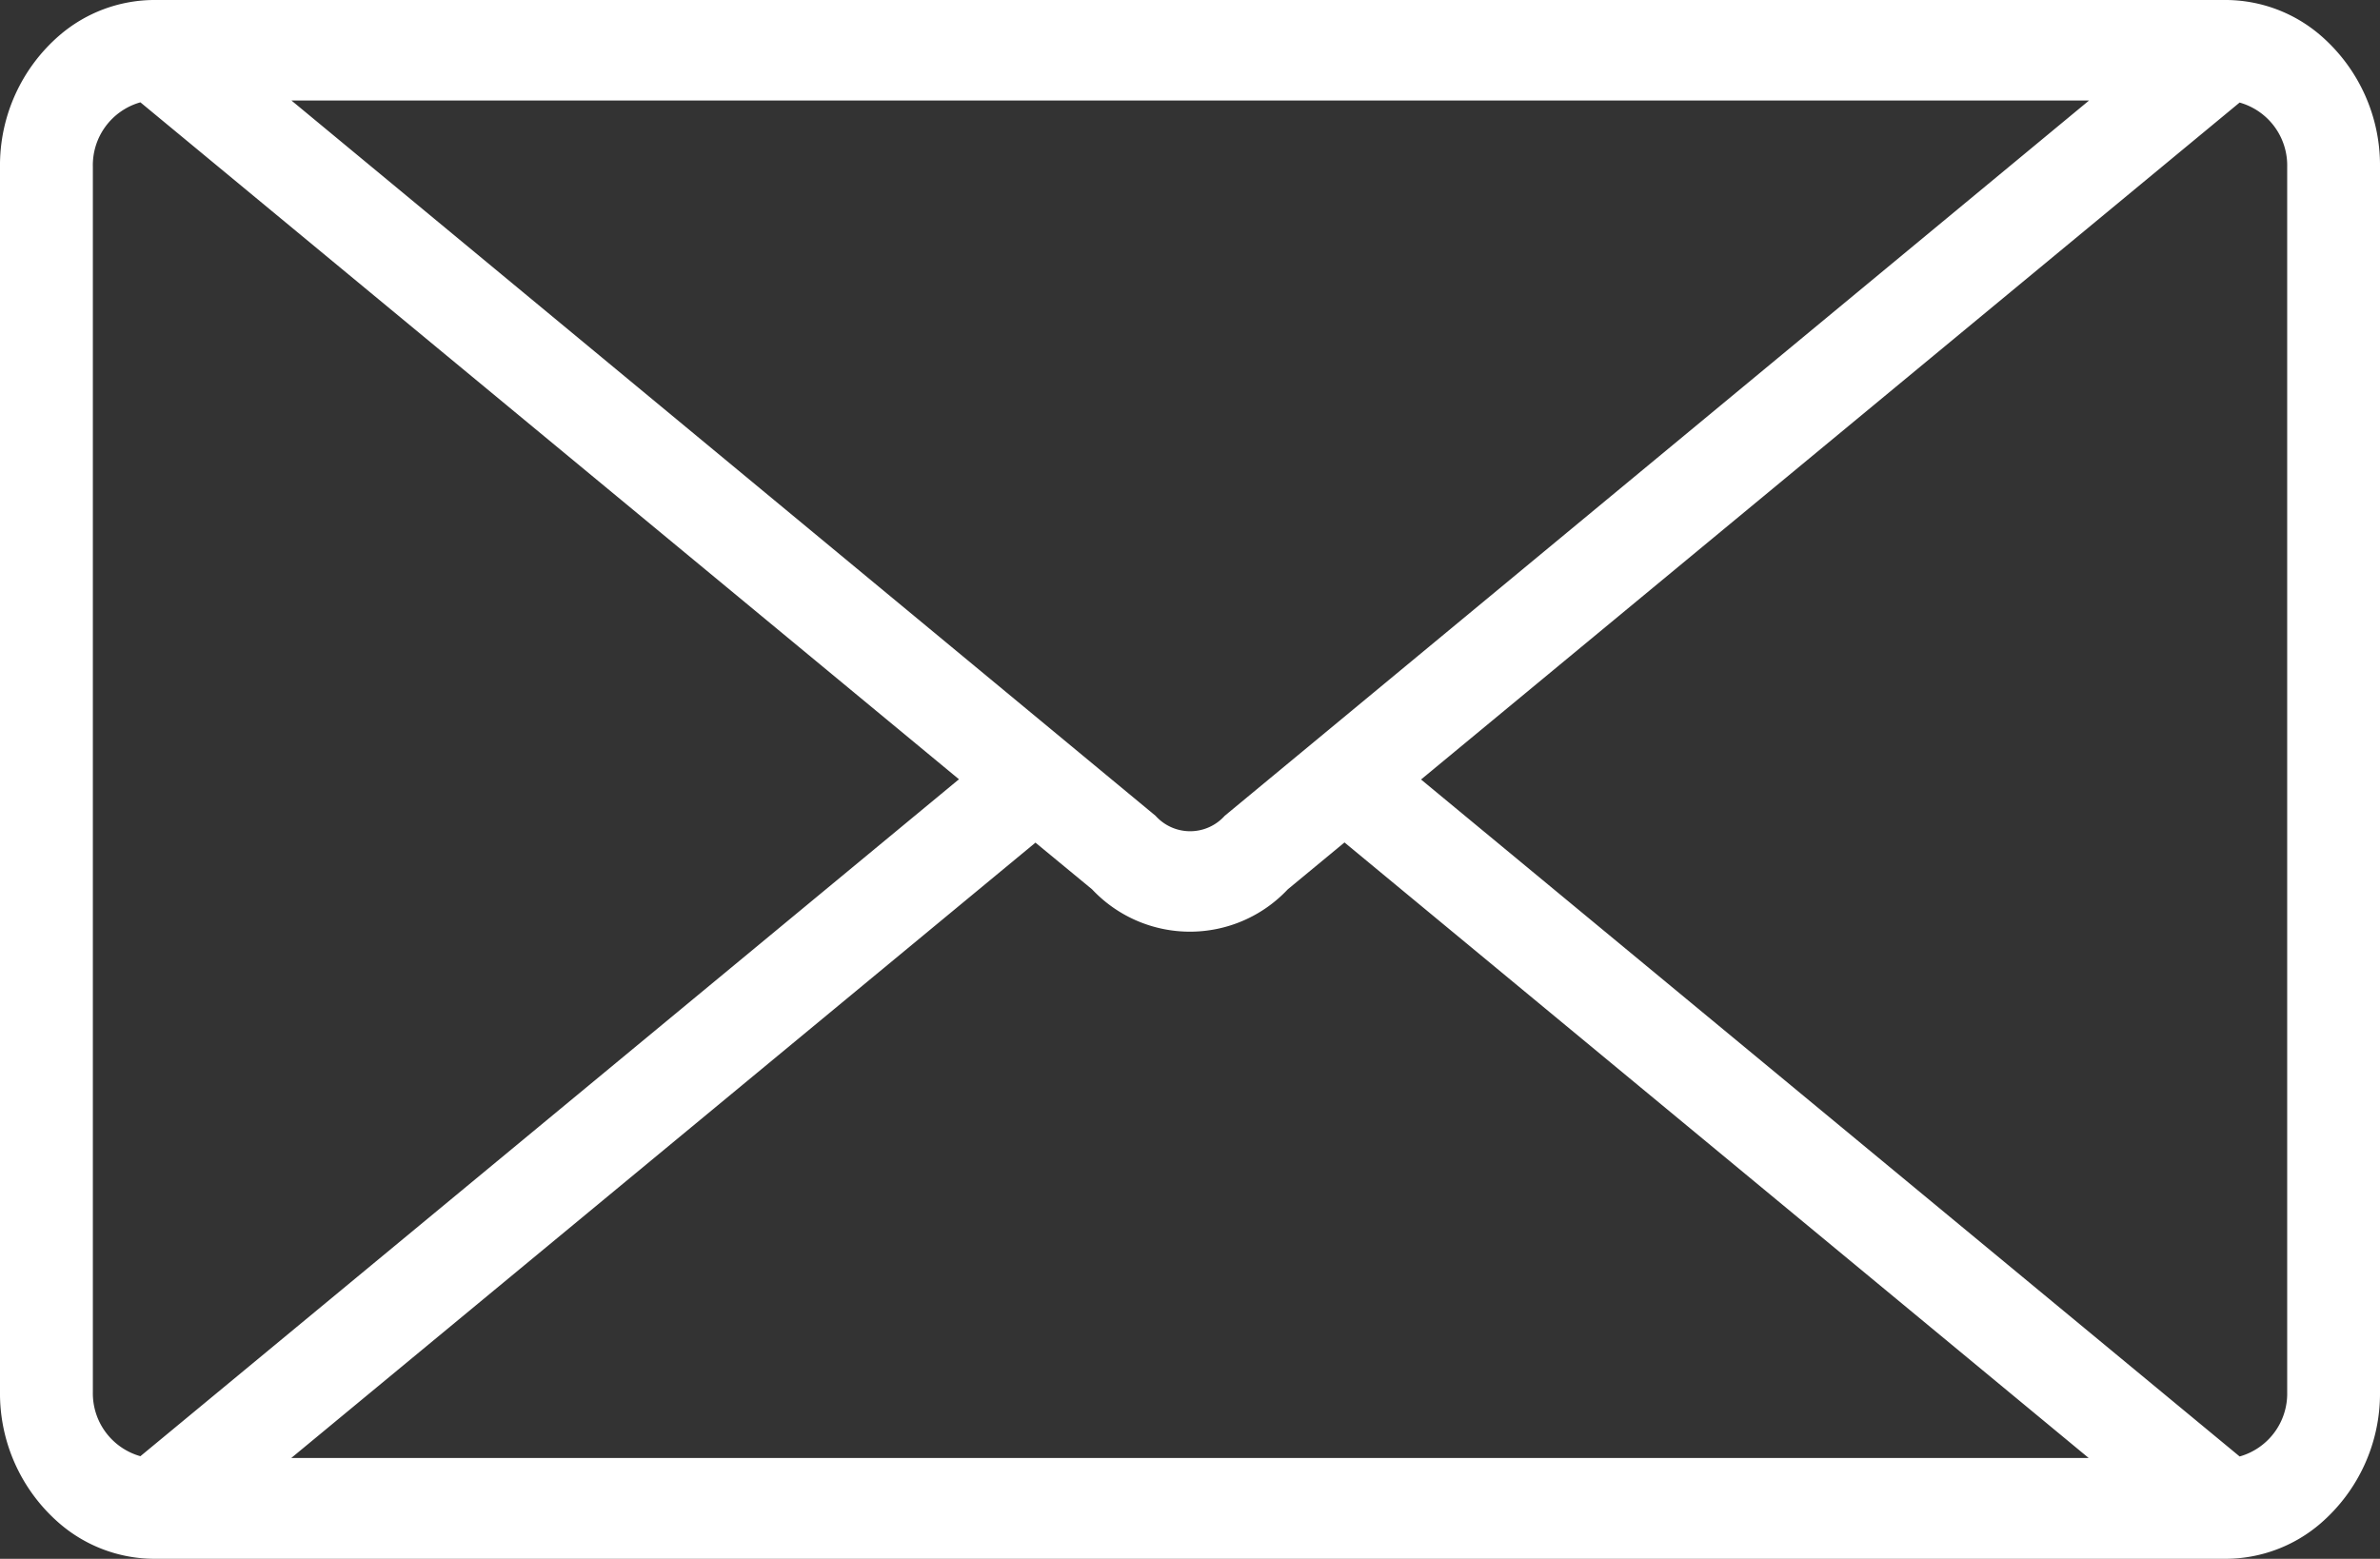 <svg xmlns="http://www.w3.org/2000/svg" width="51.67" height="33.85" viewBox="0 0 51.67 33.85">
  <rect x="0" y="0" width="51.67" height="33.85" fill="#333333" stroke="none"/>
  <path id="contact" d="M194.17,248.656a3.165,3.165,0,0,0-2.052-.768H147.133a3.164,3.164,0,0,0-2.051.768,3.728,3.728,0,0,0-1.291,2.853v26.607a3.728,3.728,0,0,0,1.291,2.853,3.163,3.163,0,0,0,2.051.769h44.985a3.165,3.165,0,0,0,2.052-.768,3.728,3.728,0,0,0,1.291-2.853V251.51A3.728,3.728,0,0,0,194.17,248.656Zm-1.757,30.859-17.771-14.7,17.771-14.7a1.418,1.418,0,0,1,1.033,1.4v26.607A1.418,1.418,0,0,1,192.413,279.516Zm-46.606-1.4V251.51a1.417,1.417,0,0,1,1.032-1.4l17.771,14.7-17.771,14.7A1.418,1.418,0,0,1,145.807,278.116Zm24.572-12.511a1.008,1.008,0,0,1-1.5,0l-18.76-15.533h39.025Zm-4.108.582L167.5,267.2a2.914,2.914,0,0,0,4.249,0l1.231-1.018,16.157,13.367H150.114Z" transform="translate(-143.791 -247.888)" fill="#fff"/>
</svg>

